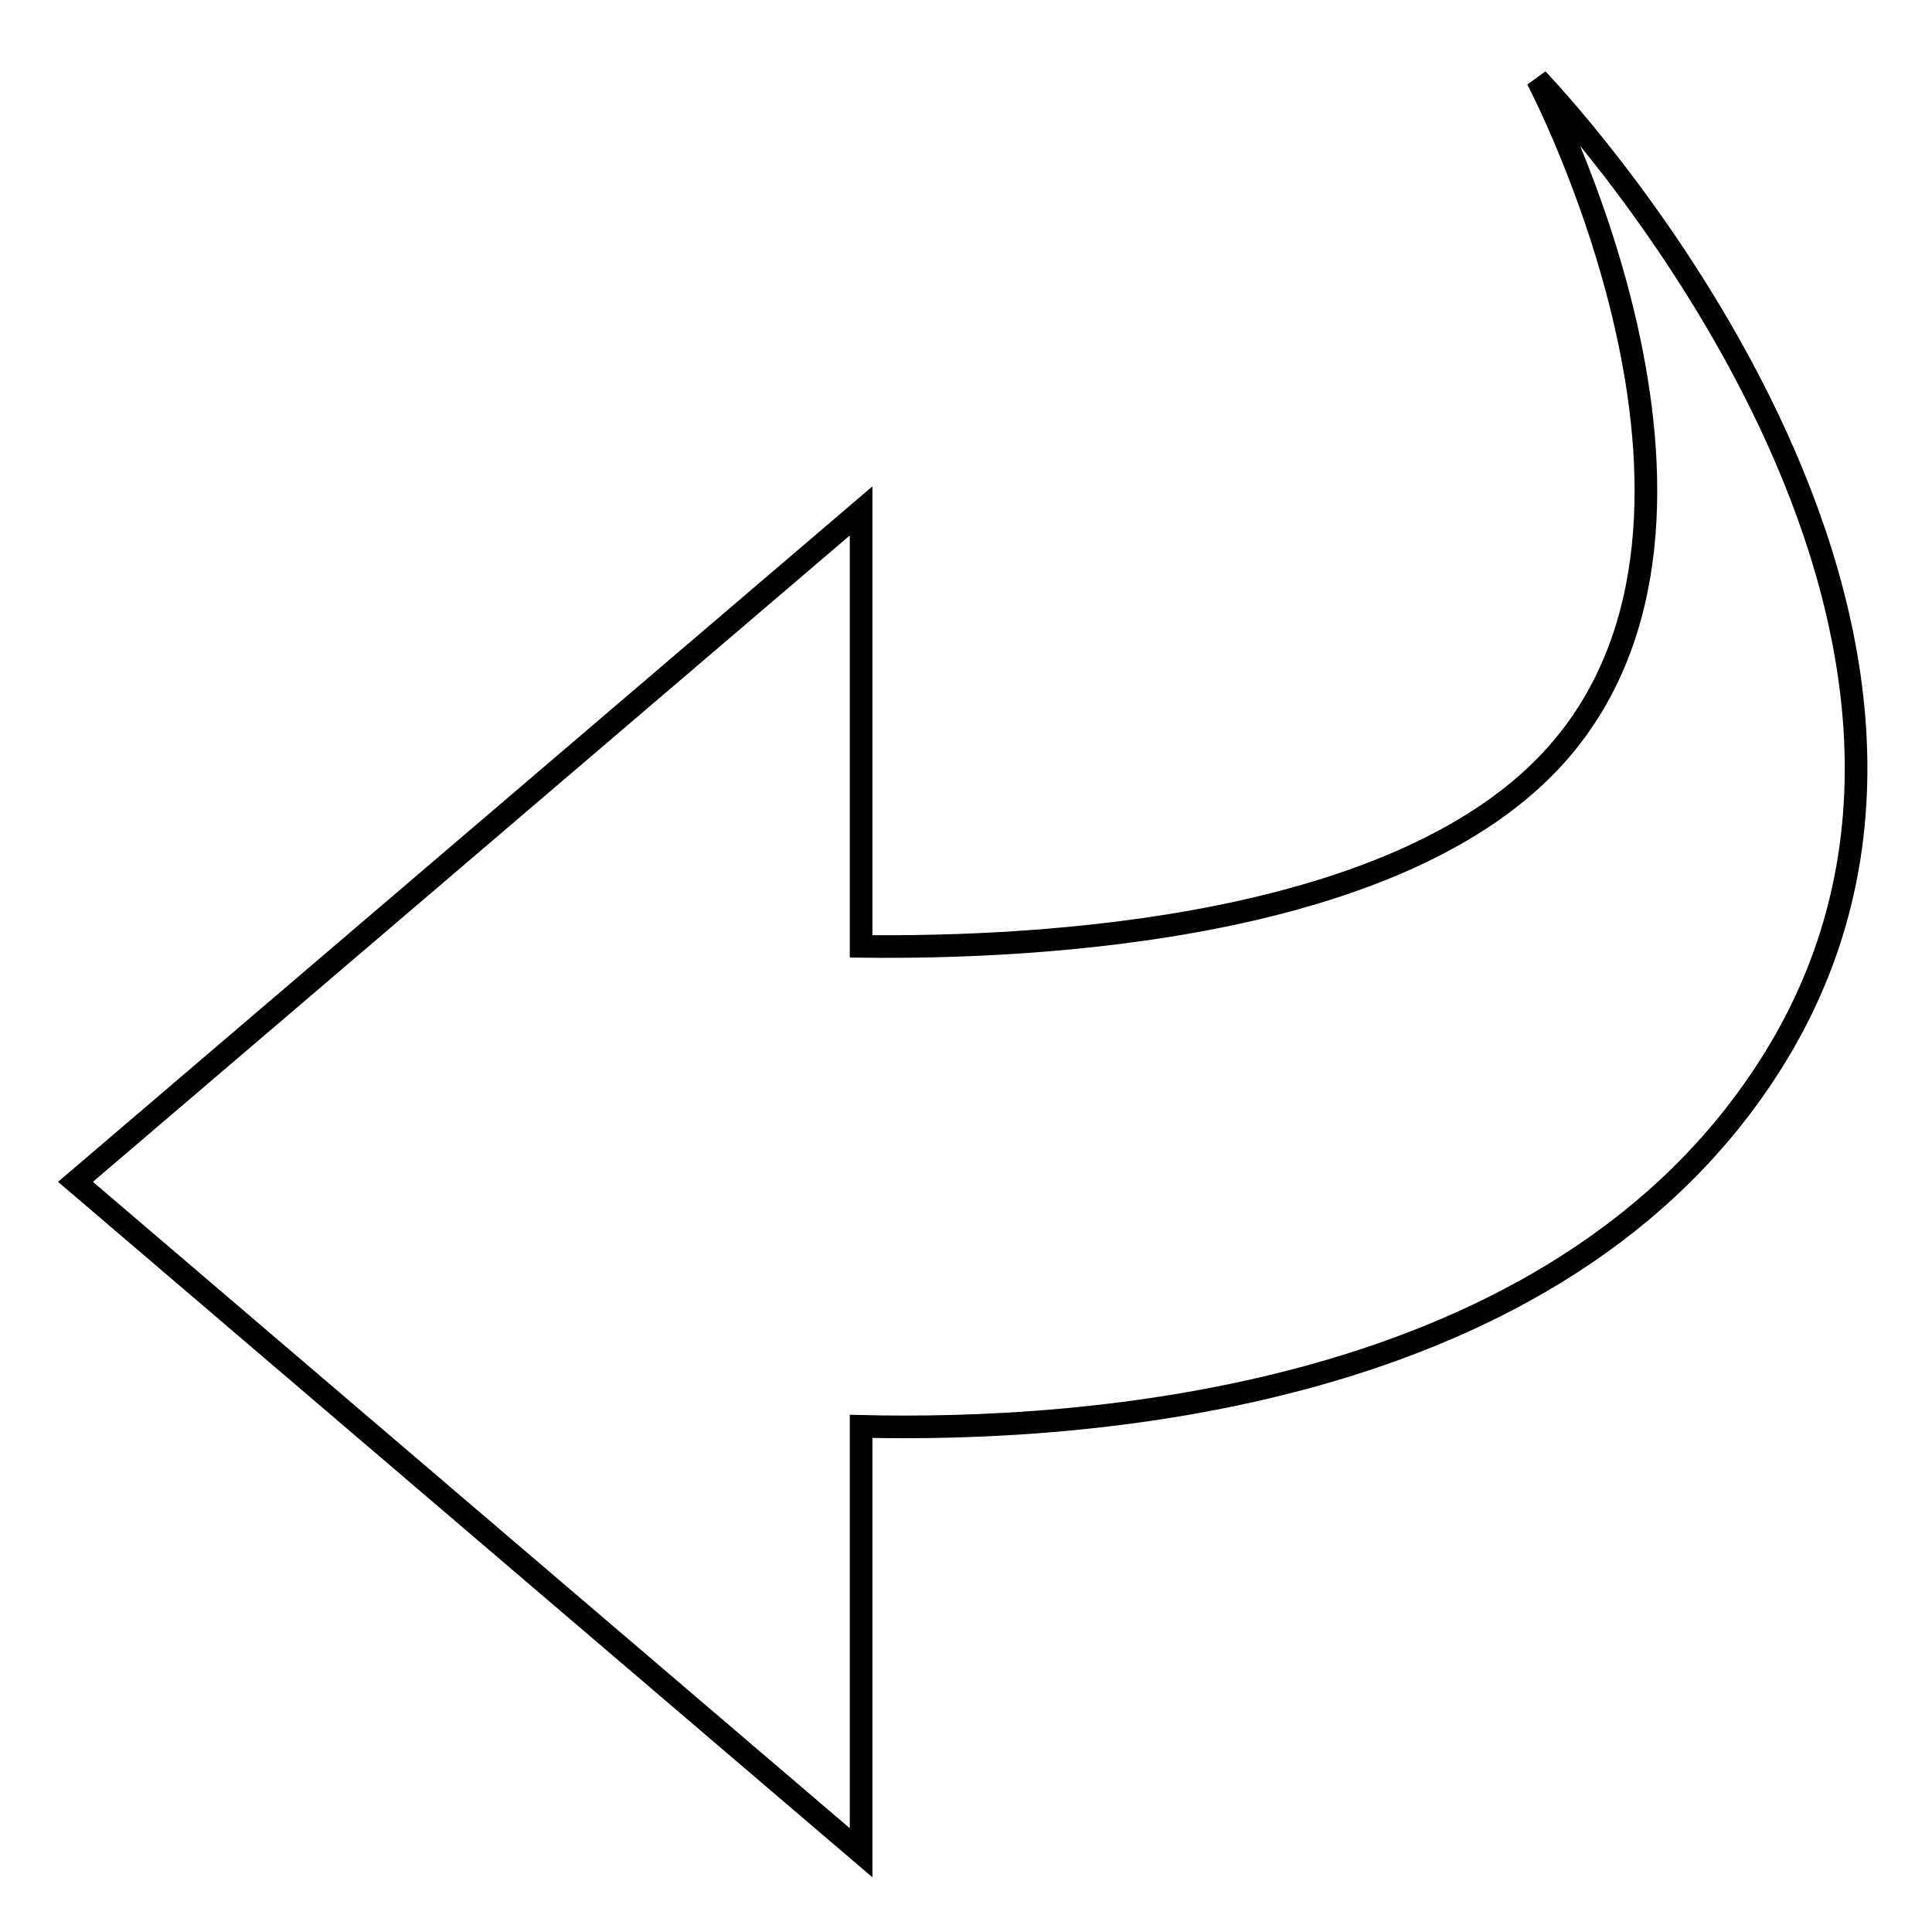 <?xml version="1.0" encoding="utf-8"?>
<!-- Svg Vector Icons : http://www.onlinewebfonts.com/icon -->
<!DOCTYPE svg PUBLIC "-//W3C//DTD SVG 1.1//EN" "http://www.w3.org/Graphics/SVG/1.1/DTD/svg11.dtd">
<svg version="1.1" xmlns="http://www.w3.org/2000/svg" xmlns:xlink="http://www.w3.org/1999/xlink" x="0px" y="0px" viewBox="0 0 256 256" enable-background="new 0 0 256 256" xml:space="preserve">
<g><g><path stroke-width="3" fill-opacity="0" stroke="#000000"  d="M203.7,10.5c0,0,30.5,57.7,2.7,89.3c-20.5,23.3-68.5,25.9-92.3,25.6V67.7L10,156.6l104.1,88.9V189c28.3,0.7,92.4-2.9,120.8-48.4C272,81.3,203.7,10.5,203.7,10.5z"/></g></g>
</svg>